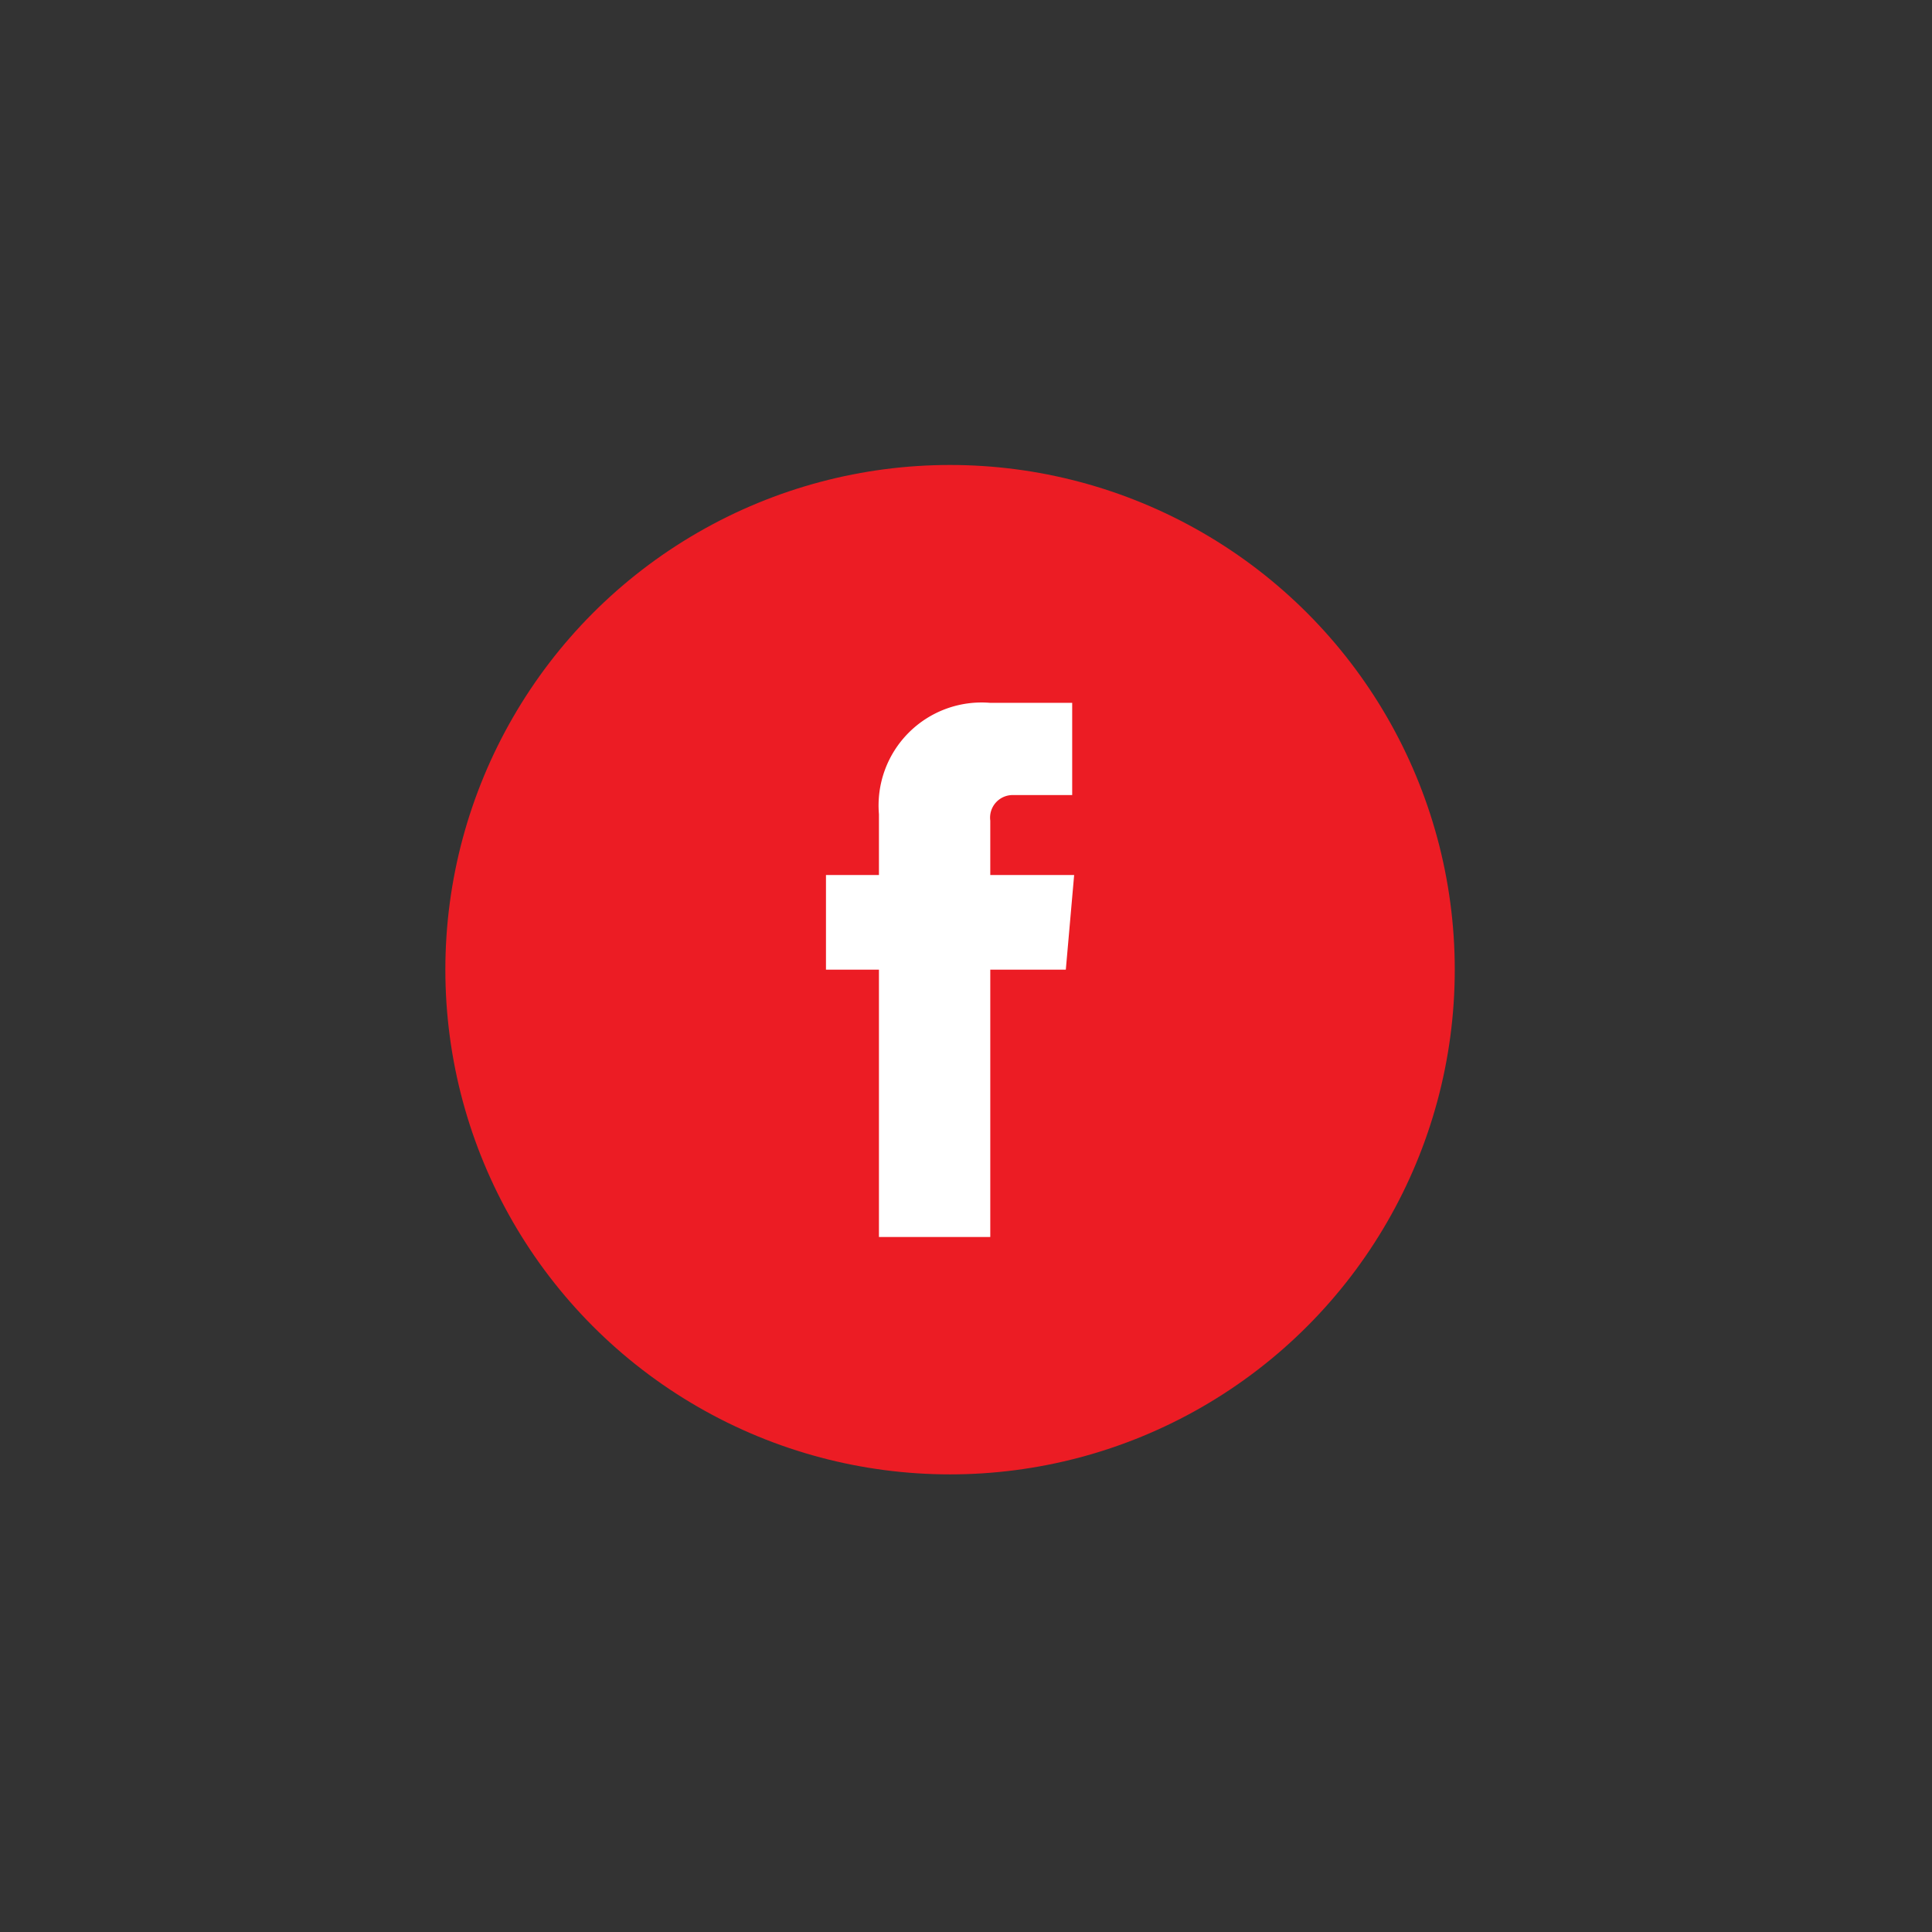 <svg id="Layer_1" data-name="Layer 1" xmlns="http://www.w3.org/2000/svg" viewBox="0 0 39.39 39.39"><rect x="0" y="0" width="39.39" height="39.39" fill="#333333" stroke="none"/><defs><style>.cls-1{fill:#ec1c24;}.cls-2{fill:#fff;}</style></defs><circle class="cls-1" cx="19.37" cy="19.77" r="10.29"/><path class="cls-2" d="M21.9,17.84H20.19V16.73a.46.46,0,0,1,.47-.52h1.2V14.33H20.19a2.1,2.1,0,0,0-2.27,2.27v1.24H16.84v1.93h1.08v5.45h2.27V19.77h1.54Z"/></svg>